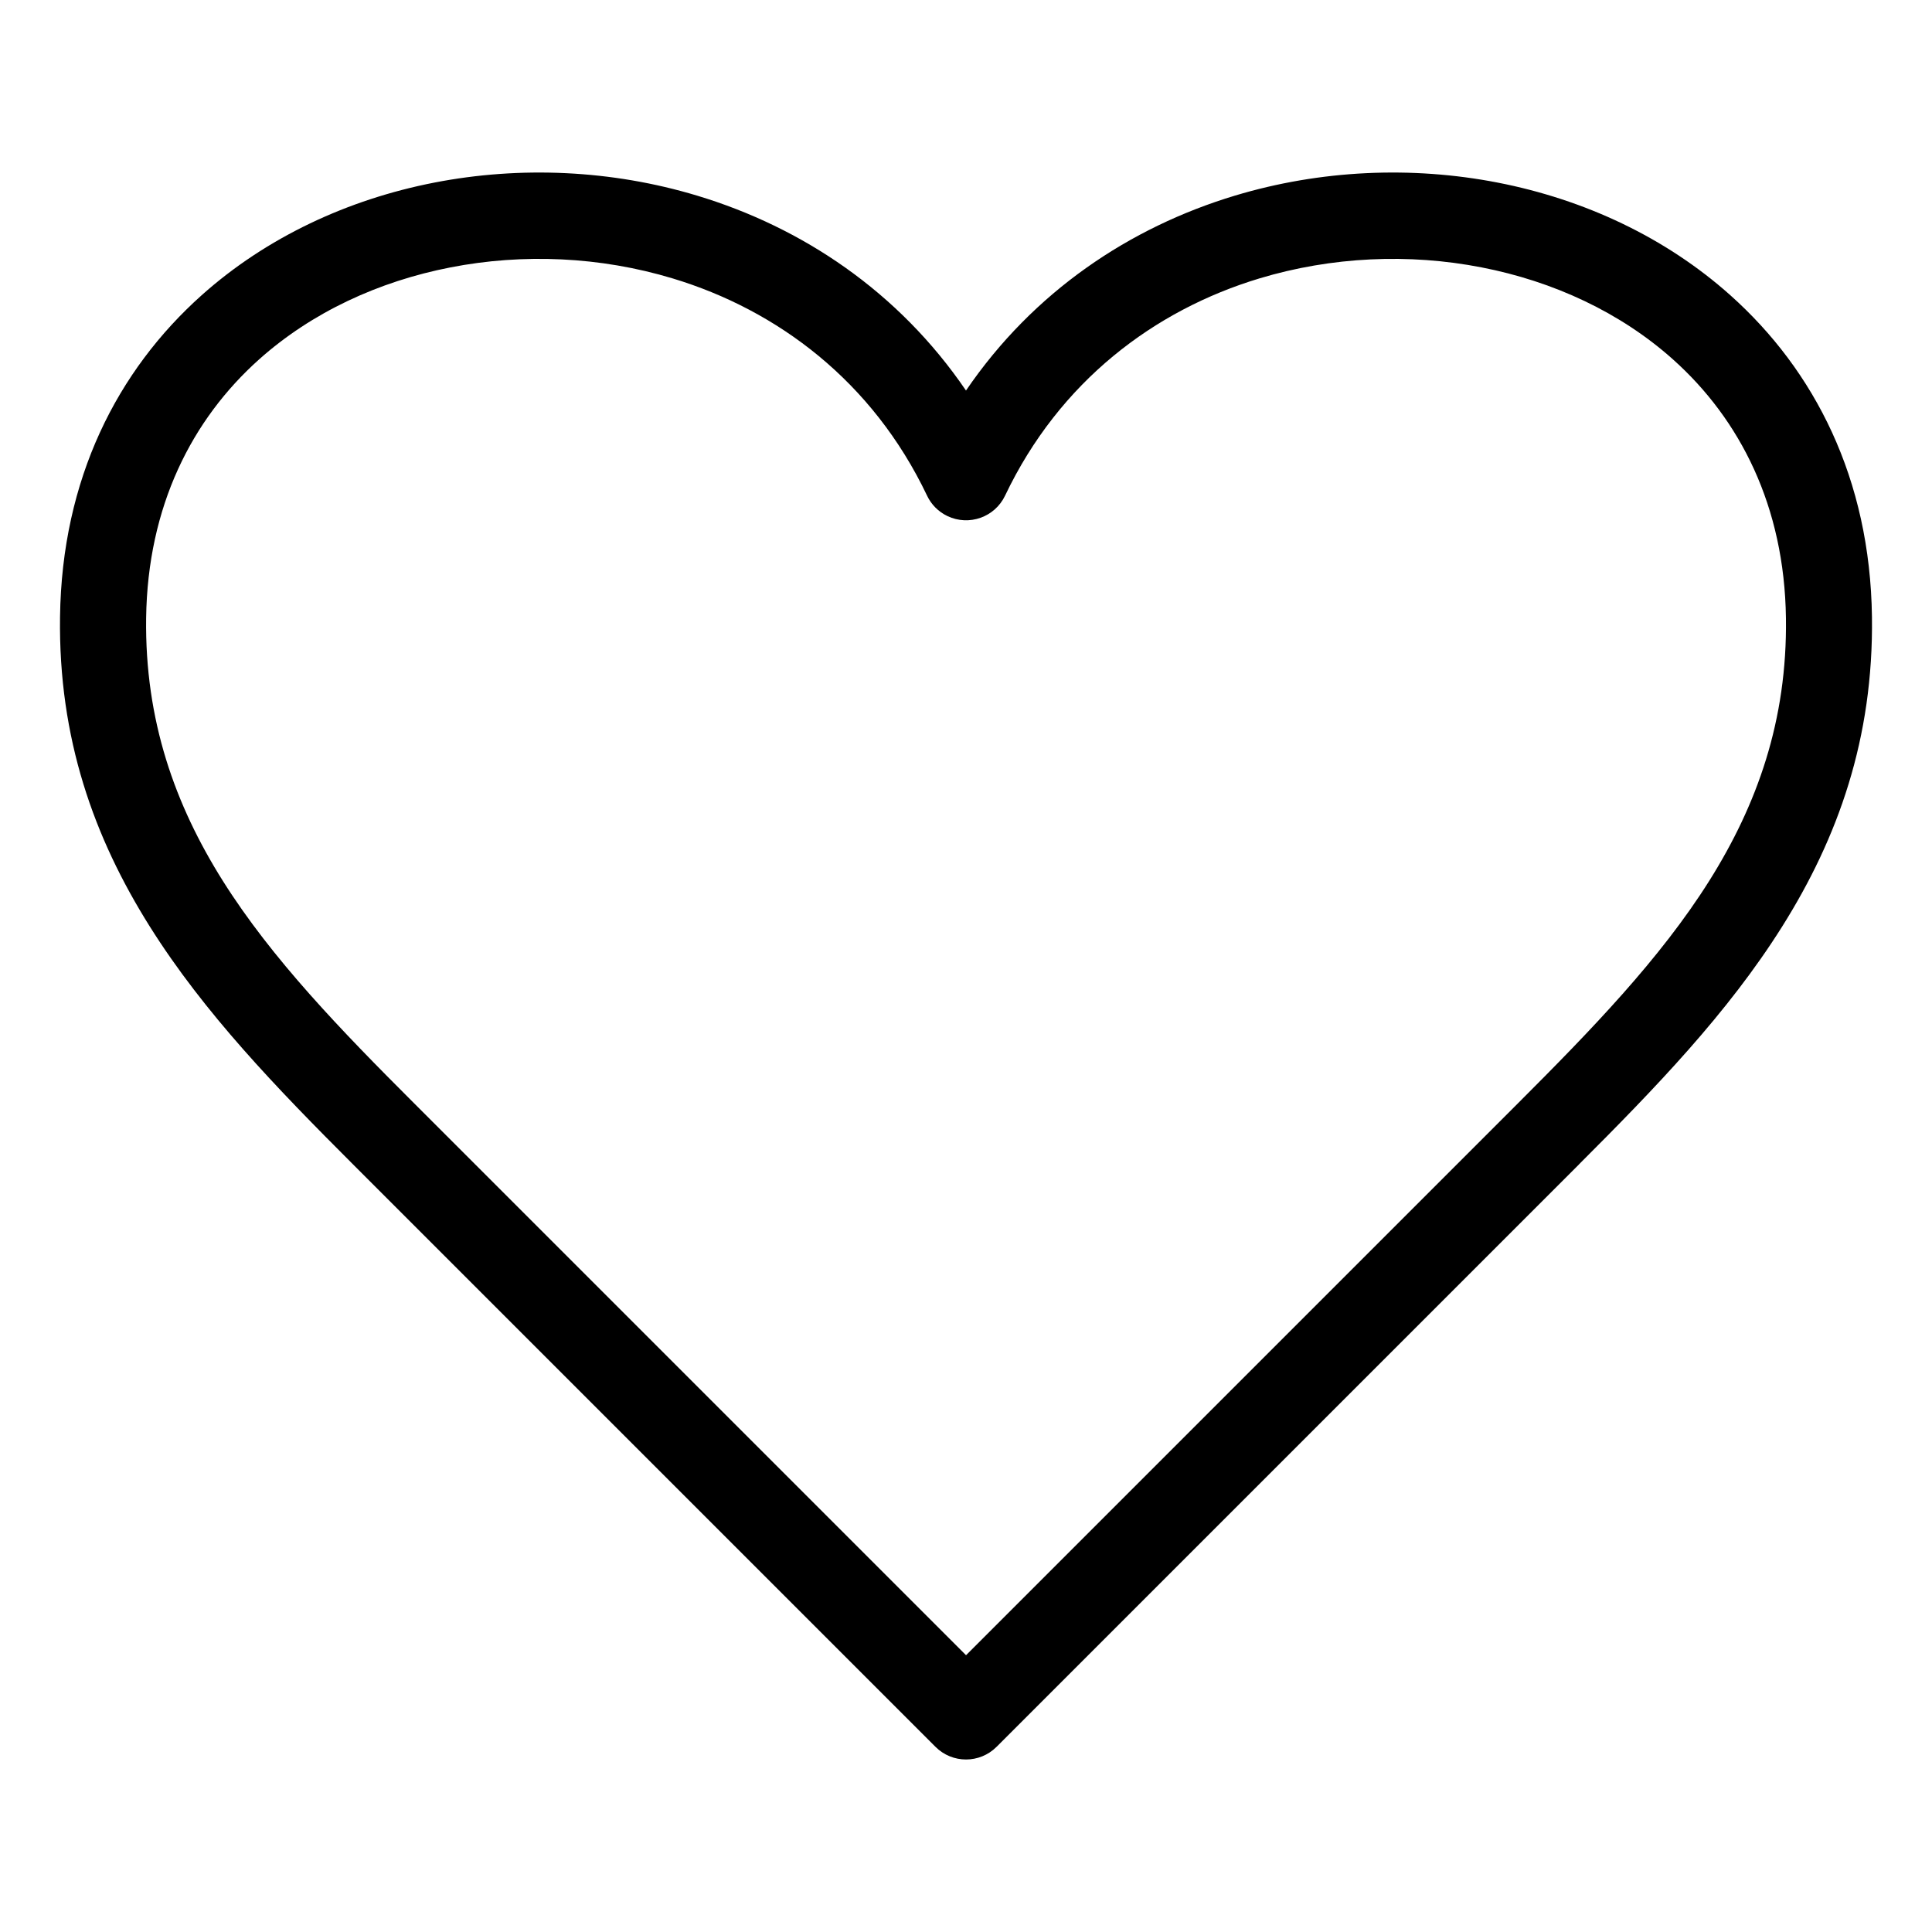 <?xml version="1.0" encoding="UTF-8"?>
<!-- Uploaded to: ICON Repo, www.svgrepo.com, Generator: ICON Repo Mixer Tools -->
<svg fill="#000000" width="800px" height="800px" version="1.1" viewBox="144 144 512 512" xmlns="http://www.w3.org/2000/svg">
 <path d="m400.01 582.65 146.29-146.29c19.301-19.301 37.648-38.211 50.68-58.945 12.652-20.133 20.691-42.488 20.312-69.633-0.395-29.594-12.137-52.629-29.941-68.543-13.934-12.453-31.68-20.676-50.723-24.379-19.227-3.75-39.691-2.856-58.855 2.918-27.887 8.418-53.008 27.312-67.426 57.586-2.719 5.699-9.539 8.117-15.25 5.41-2.465-1.18-4.324-3.113-5.41-5.41-14.418-30.258-39.555-49.168-67.441-57.586-19.18-5.789-39.629-6.664-58.855-2.918-19.043 3.703-36.789 11.926-50.723 24.379-17.805 15.914-29.547 38.934-29.941 68.543-0.363 27.145 7.664 49.516 20.312 69.633 13.043 20.738 31.379 39.66 50.68 58.945l146.29 146.29zm162.48-130.11-154.39 154.39c-4.473 4.473-11.715 4.473-16.188 0l-154.39-154.39c-20.148-20.148-39.359-39.992-53.809-62.98-14.828-23.594-24.242-49.906-23.805-82.07 0.484-36.637 15.207-65.309 37.543-85.262 17.141-15.312 38.691-25.363 61.637-29.836 22.762-4.43 46.992-3.387 69.676 3.461 27.812 8.387 53.355 25.406 71.234 51.645 17.879-26.238 43.422-43.258 71.234-51.645 22.703-6.848 46.914-7.891 69.676-3.461 22.957 4.473 44.496 14.523 61.637 29.836 22.34 19.949 37.062 48.625 37.543 85.262 0.422 32.148-8.977 58.477-23.805 82.07-14.449 22.988-33.66 42.836-53.809 62.98z"/>
</svg>
